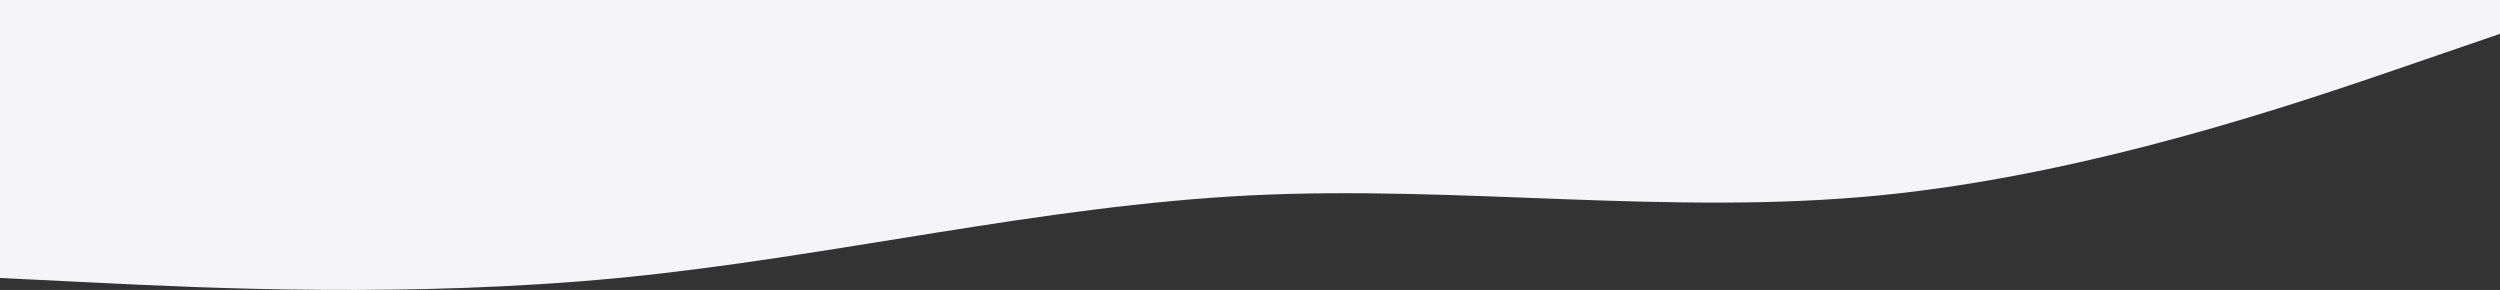 <svg width="1440" height="167" viewBox="0 0 1440 167" fill="none" xmlns="http://www.w3.org/2000/svg">
<rect x="0" y="0" width="1440" height="167" fill="#333333" stroke="none"/>
<path fill-rule="evenodd" clip-rule="evenodd" d="M-4 159.914L56.375 162.875C116.75 165.836 237.5 171.759 358.25 159.914C479 148.068 599.75 118.455 720.5 112.532C841.25 106.609 962 124.377 1082.75 112.532C1203.5 100.686 1324.25 59.227 1384.62 38.498L1445 17.768V0H1384.62C1324.25 0 1203.5 0 1082.75 0C962 0 841.25 0 720.5 0C599.75 0 479 0 358.25 0C237.5 0 116.75 0 56.375 0H-4V159.914Z" fill="#F5F5F7"/>
</svg>
